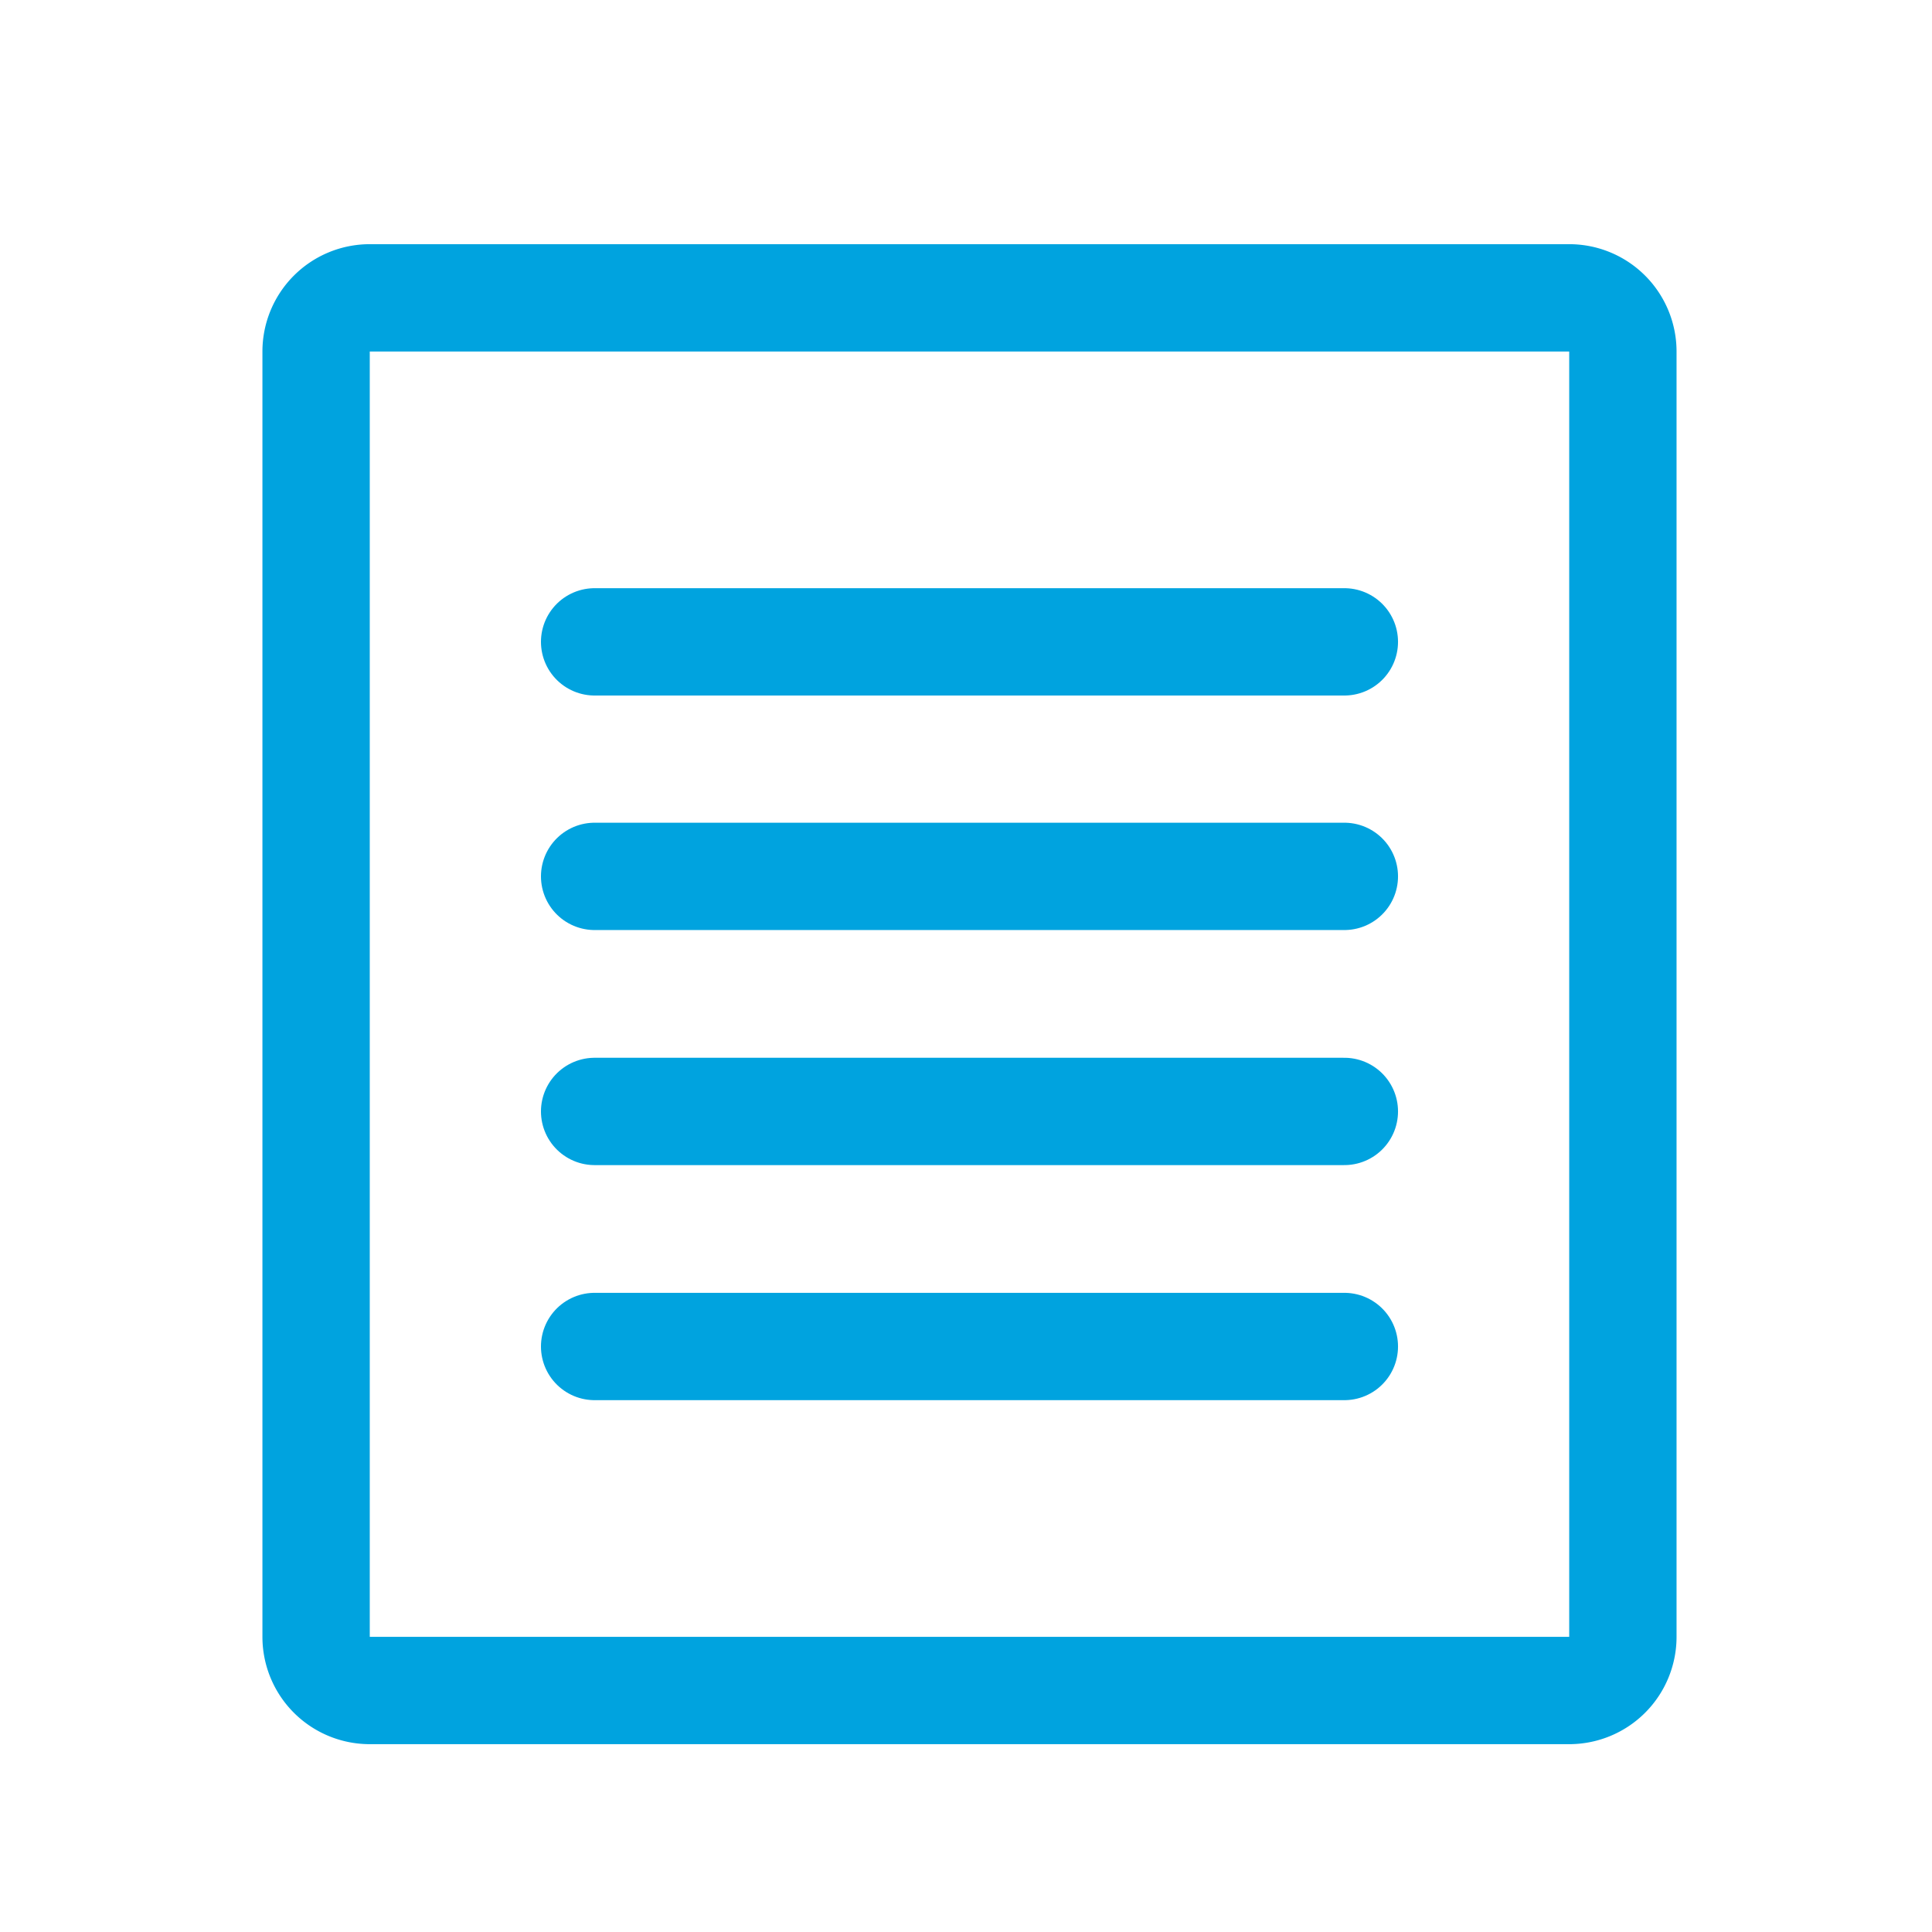 <svg id="レイヤー_1" data-name="レイヤー 1" xmlns="http://www.w3.org/2000/svg" width="36" height="36" viewBox="0 0 36 36"><defs><style>.cls-1{fill:#00a3df;}.cls-2{fill:none;stroke:#00a3df;stroke-linecap:round;stroke-linejoin:round;stroke-width:2px;}</style></defs><title>icon-report</title><path class="cls-1" d="M29.24,6.55V30.5H6.89V6.55H29.24m0-2H6.89a2,2,0,0,0-2,2V30.5a2,2,0,0,0,2,2H29.24a2,2,0,0,0,2-2V6.55a2,2,0,0,0-2-2Z"/><line class="cls-2" x1="11.08" y1="11.96" x2="25.05" y2="11.96"/><line class="cls-2" x1="11.08" y1="16.33" x2="25.05" y2="16.33"/><line class="cls-2" x1="11.08" y1="20.71" x2="25.05" y2="20.71"/><line class="cls-2" x1="11.08" y1="25.09" x2="25.05" y2="25.09"/></svg>